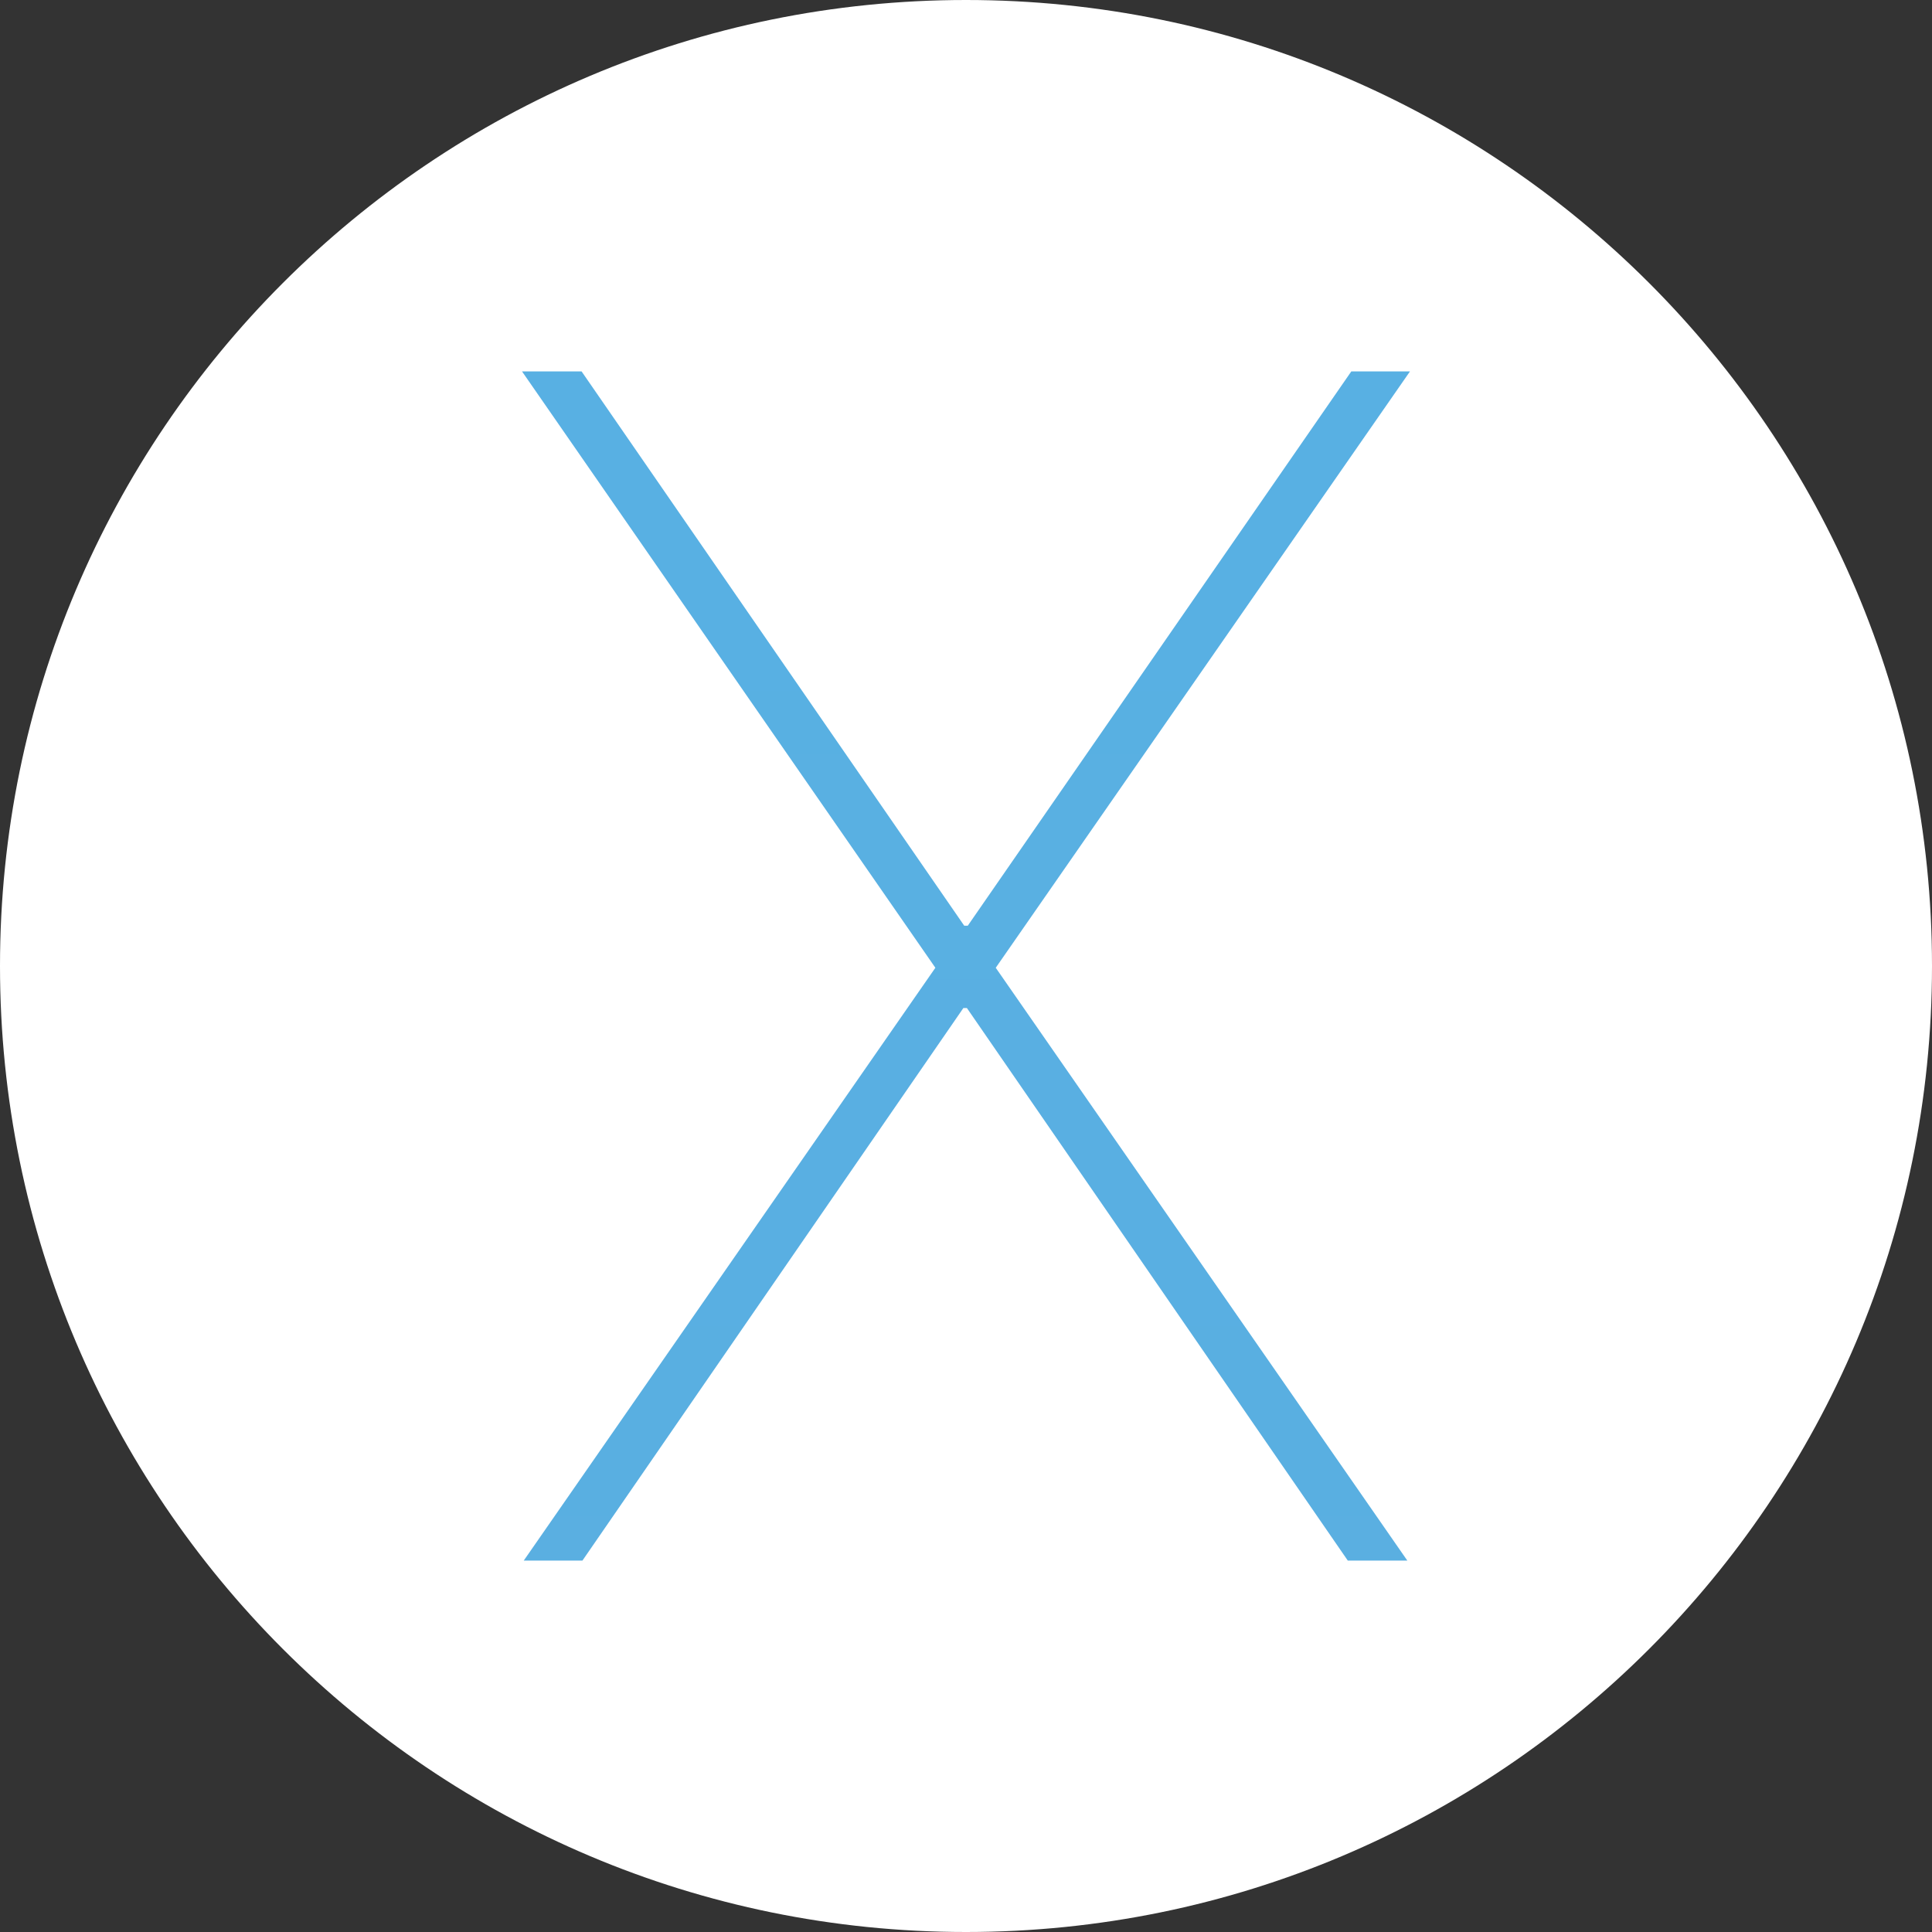 <?xml version="1.0" encoding="utf-8"?>
<svg xmlns="http://www.w3.org/2000/svg" fill="none" height="48" viewBox="0 0 48 48" width="48">
<rect x="0" y="0" width="48" height="48" fill="#333333" stroke="none"/>
<g clip-path="url(#clip0_56_1701)">
<path d="M24 48C37.255 48 48 37.255 48 24C48 10.745 37.255 0 24 0C10.745 0 0 10.745 0 24C0 37.255 10.745 48 24 48Z" fill="white"/>
<path d="M35.031 9.227H33.573L24.044 22.999H23.956L14.449 9.227H12.969L23.239 24.044L13.012 38.773H14.47L23.935 25.044H24.022L33.486 38.773H34.965L24.739 24.044L35.031 9.227Z" fill="url(#paint0_linear_56_1701)"/>
</g>
<defs>
<linearGradient gradientUnits="userSpaceOnUse" id="paint0_linear_56_1701" x1="1116.05" x2="1116.05" y1="9.227" y2="2963.85">
<stop stop-color="#58B0E3"/>
<stop offset="1" stop-color="#F44E28"/>
</linearGradient>
<clipPath id="clip0_56_1701">
<rect fill="white" height="48" width="48"/>
</clipPath>
</defs>
</svg>